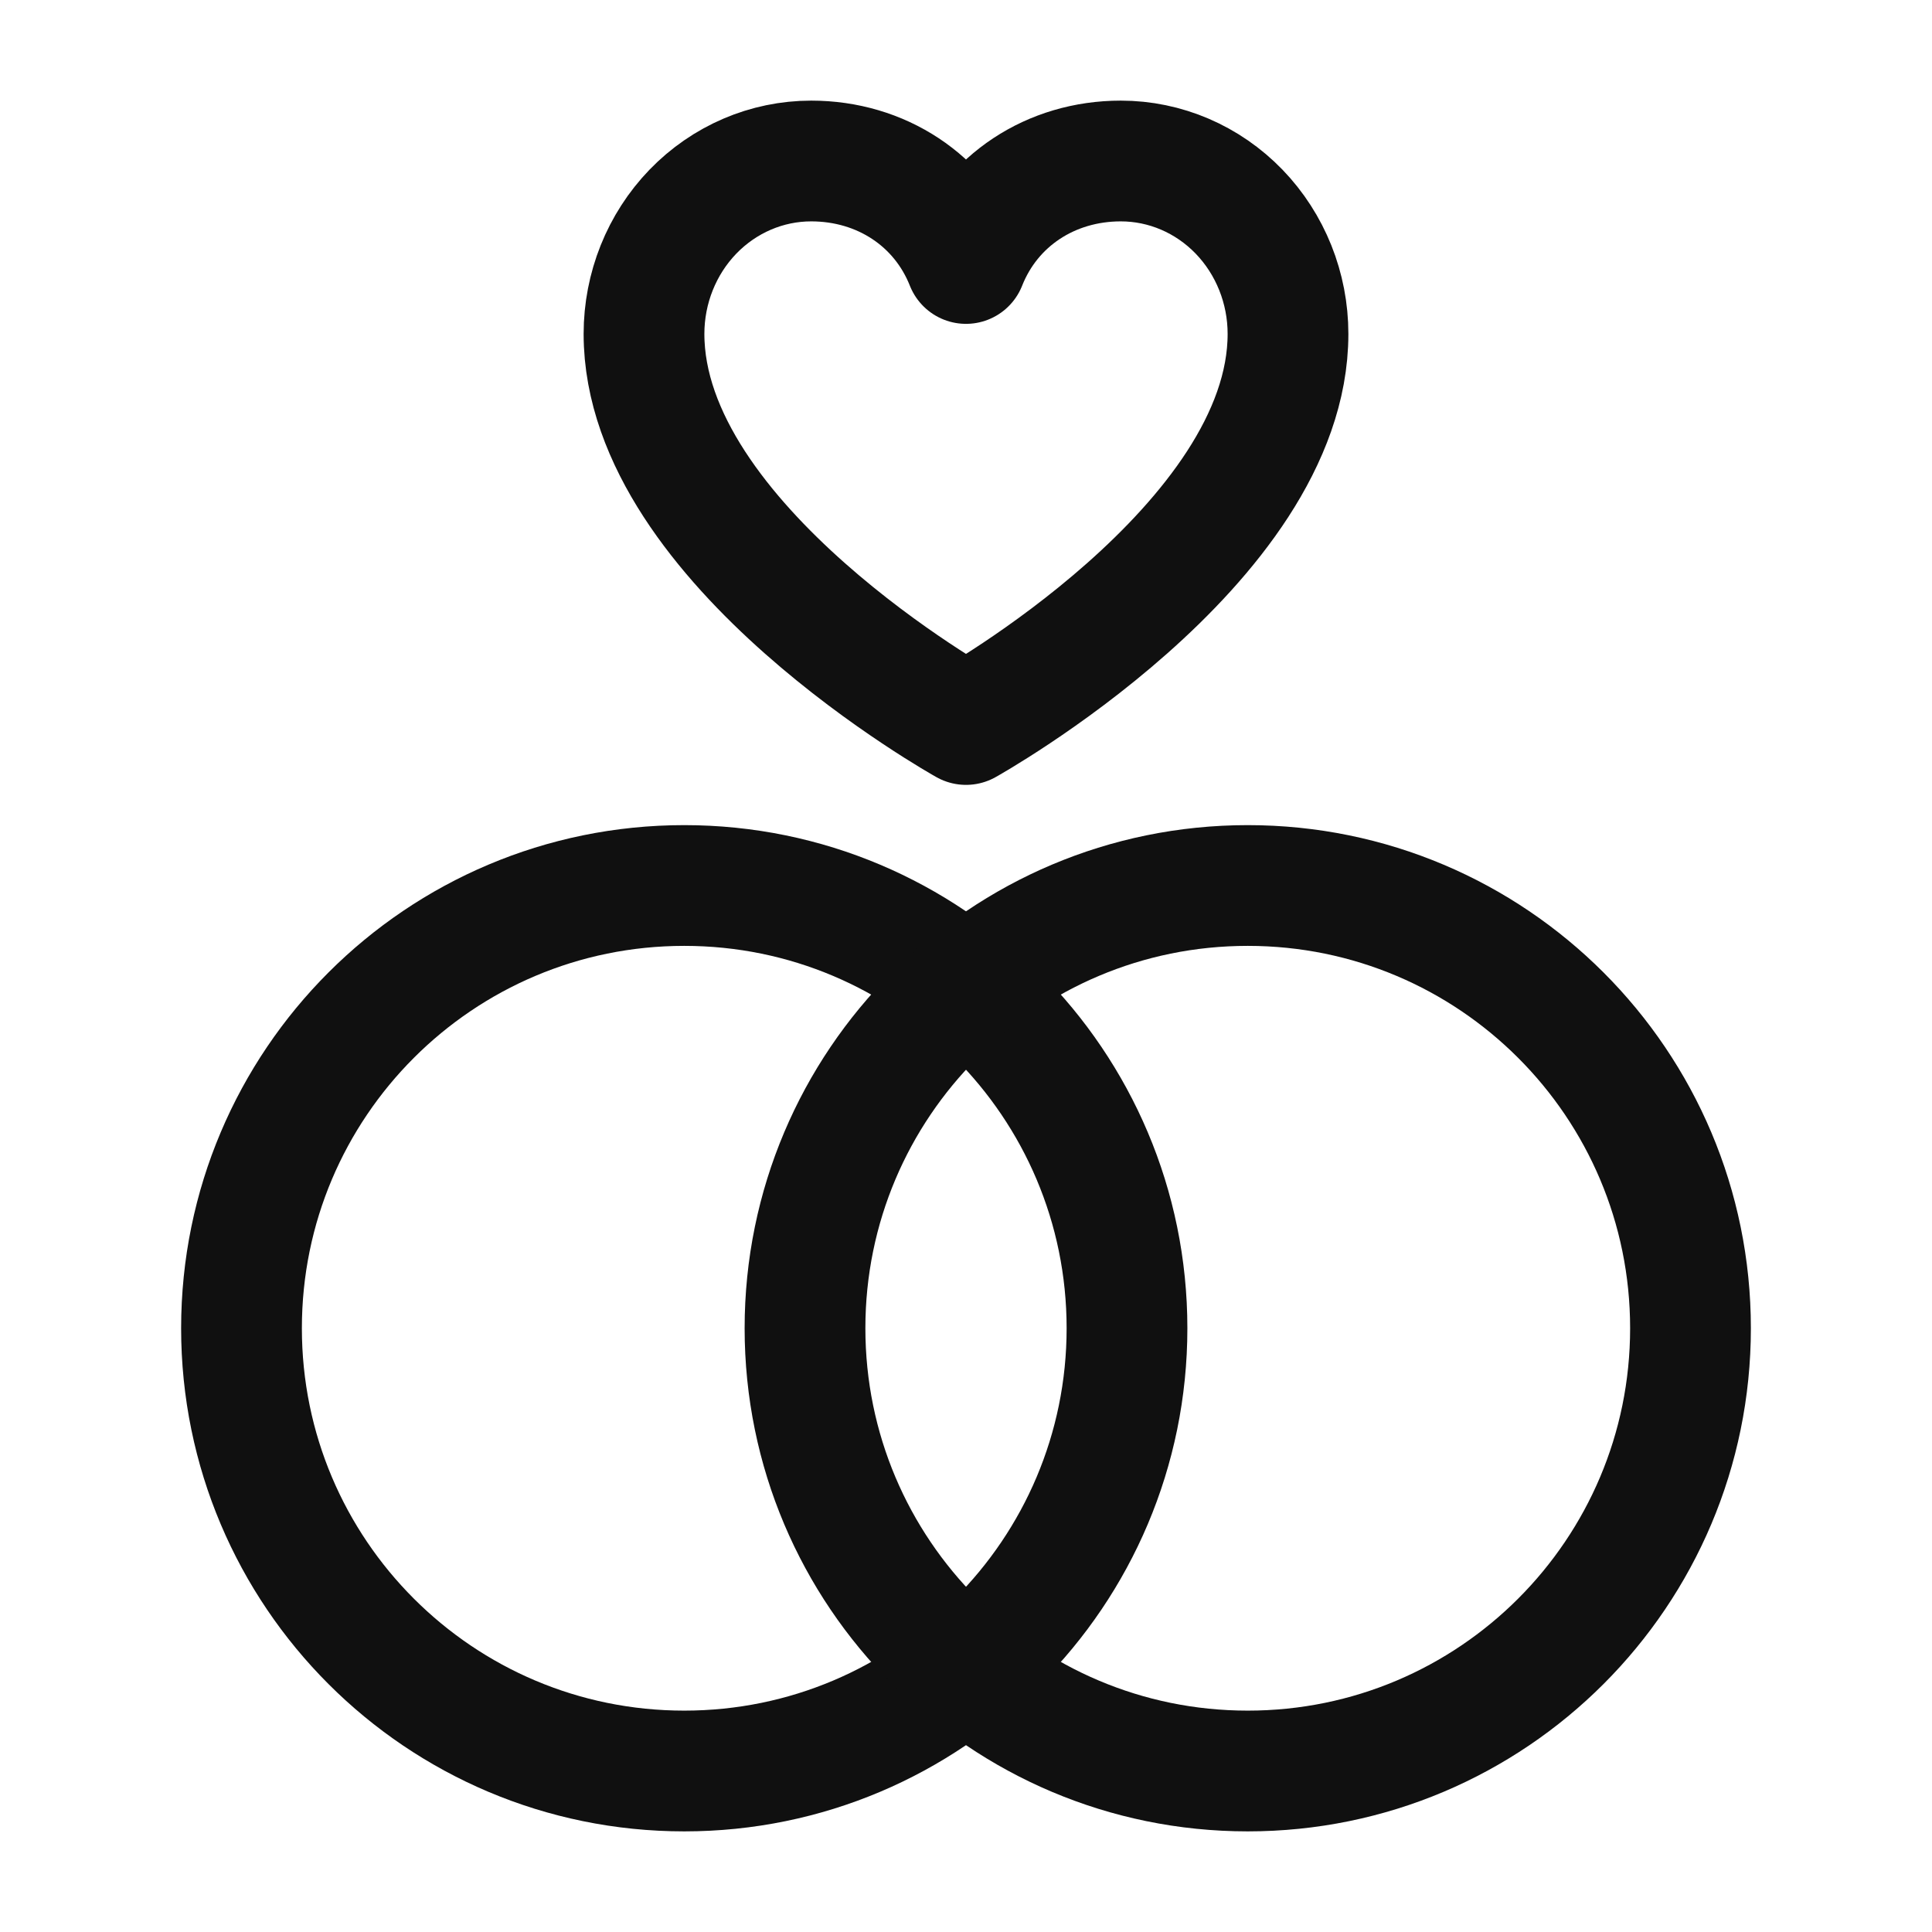 <svg width="24" height="24" viewBox="0 0 24 24" fill="none" xmlns="http://www.w3.org/2000/svg">
<g clip-path="url(#clip0_15791_133935)">
<path d="M8.5 22C11.538 22 14 19.538 14 16.5C14 13.462 11.538 11 8.5 11C5.462 11 3 13.462 3 16.5C3 19.538 5.462 22 8.5 22Z" stroke="#101010" stroke-width="1.5" stroke-linecap="round" stroke-linejoin="round"/>
<path d="M15.5 22C18.538 22 21 19.538 21 16.5C21 13.462 18.538 11 15.5 11C12.462 11 10 13.462 10 16.5C10 19.538 12.462 22 15.5 22Z" stroke="#101010" stroke-width="1.5" stroke-linecap="round" stroke-linejoin="round"/>
<path d="M12 9C12 9 8 6.773 8 4.148C8 3.578 8.219 3.032 8.608 2.629C8.998 2.226 9.526 2 10.077 2C10.946 2 11.69 2.49 12 3.273C12.31 2.49 13.054 2 13.923 2C14.474 2 15.002 2.226 15.392 2.629C15.781 3.032 16 3.578 16 4.148C16 6.773 12 9 12 9Z" stroke="#101010" stroke-width="1.5" stroke-linecap="round" stroke-linejoin="round"/>
</g>
<defs>
<clipPath id="clip0_15791_133935">
<rect width="24" height="24" fill="white"/>
</clipPath>
</defs>
</svg>
